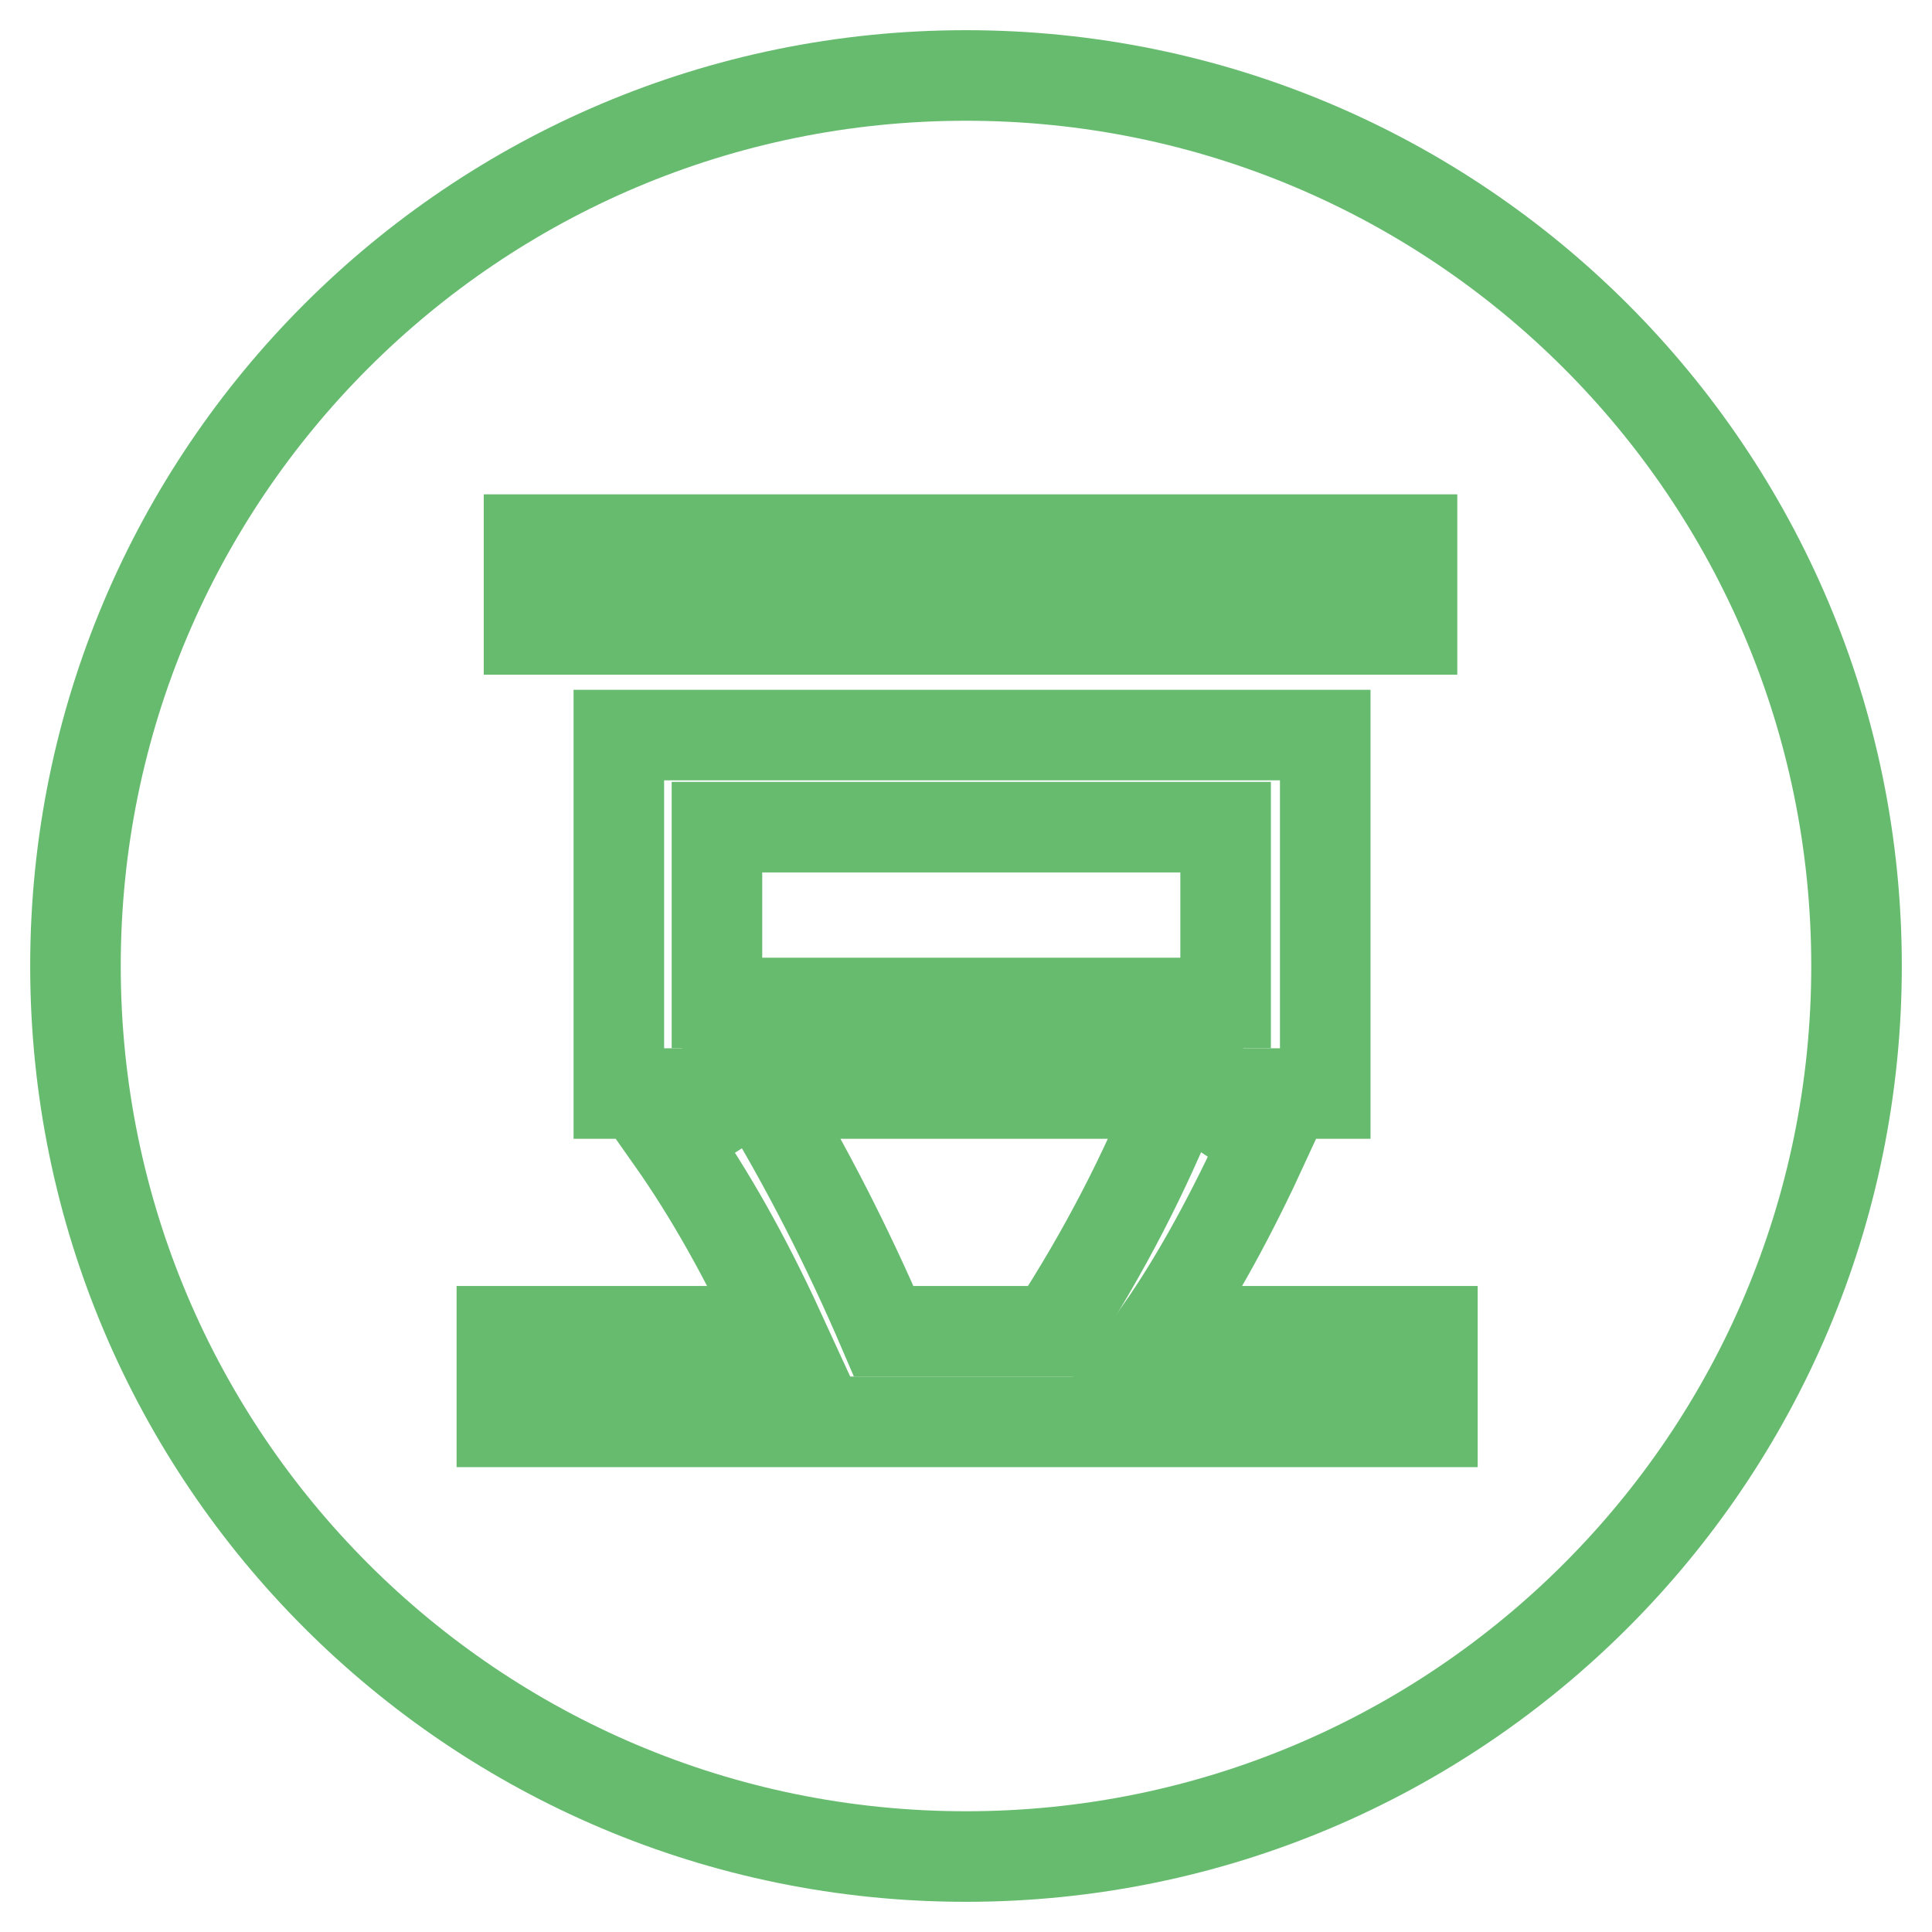 <?xml version="1.0" encoding="utf-8"?>
<!-- Svg Vector Icons : http://www.onlinewebfonts.com/icon -->
<!DOCTYPE svg PUBLIC "-//W3C//DTD SVG 1.1//EN" "http://www.w3.org/Graphics/SVG/1.1/DTD/svg11.dtd">
<svg version="1.1" xmlns="http://www.w3.org/2000/svg" xmlns:xlink="http://www.w3.org/1999/xlink" x="0px" y="0px" viewBox="0 0 256 256" enable-background="new 0 0 256 256" xml:space="preserve">
<g> <path stroke-width="12" fill-opacity="0" stroke="#67bb6f"  d="M95,109.6h67.4v23.3H95V109.6z M101,144.9c5.9,9.8,11.3,20.3,16.1,31.5h22.4c6.9-10.6,12.3-21.2,16.4-31.5 H101z"/> <path stroke-width="12" fill-opacity="0" stroke="#67bb6f"  d="M128,10C62.8,10,10,62.8,10,128c0,65.2,52.8,118,118,118c65.2,0,118-52.8,118-118C246,62.8,193.2,10,128,10 z M70.1,71.5h117v11.9h-117V71.5z M189.7,188.4H66.5v-12h36.8c-4.5-9.8-9.3-18.3-14.3-25.4l9.5-6.1H82V97.4h93.6v47.5h-17.4 l9.5,6.2c-4.5,9.8-9.1,18.3-14,25.3h36.1V188.4L189.7,188.4z"/></g>
</svg>